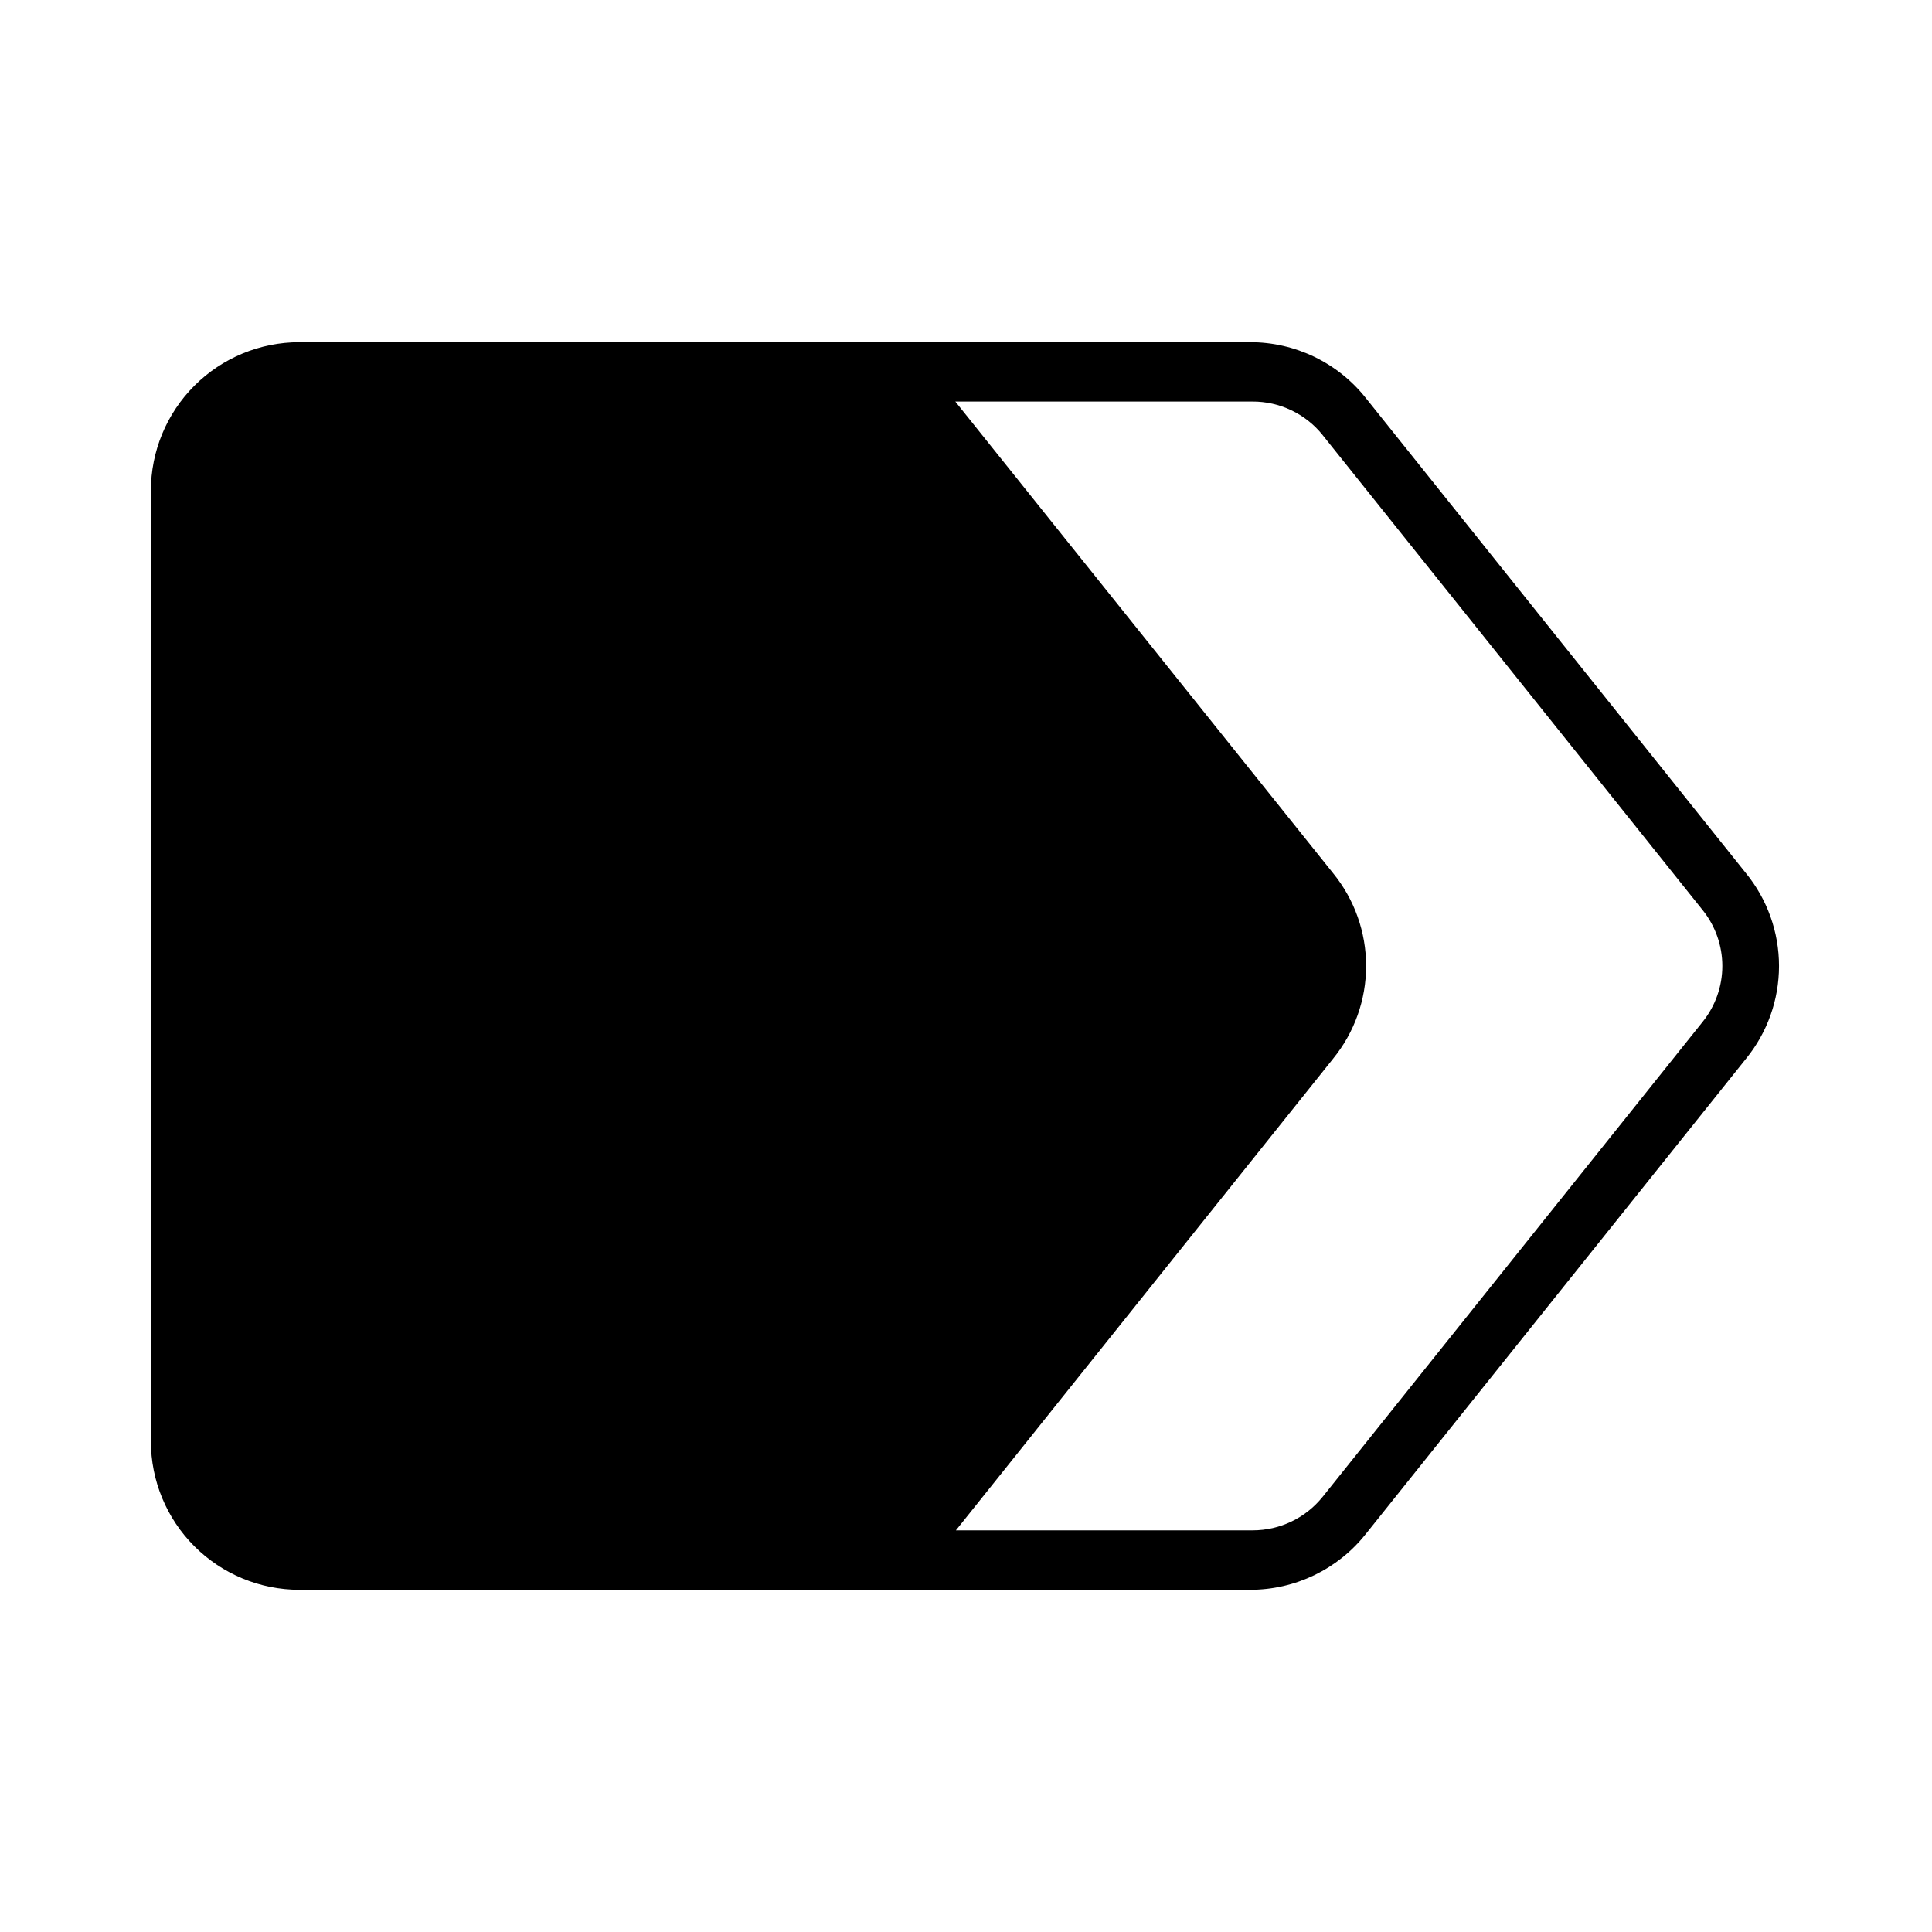 <?xml version="1.0" encoding="UTF-8"?>
<!-- The Best Svg Icon site in the world: iconSvg.co, Visit us! https://iconsvg.co -->
<svg fill="#000000" width="800px" height="800px" version="1.1" viewBox="144 144 512 512" xmlns="http://www.w3.org/2000/svg">
 <path d="m223.35 565.31h251.91-0.004c11.961 0.027 23.273-5.426 30.703-14.801l100.76-125.95c5.652-6.938 8.738-15.613 8.738-24.559 0-8.949-3.086-17.625-8.738-24.562l-100.76-125.95c-7.43-9.375-18.742-14.828-30.703-14.797h-251.91 0.004c-10.441 0-20.453 4.144-27.832 11.527-7.383 7.383-11.531 17.391-11.531 27.832v251.9c0 10.441 4.148 20.453 11.531 27.832 7.379 7.383 17.391 11.531 27.832 11.531zm271.11-306.07 100.76 125.95h0.004c3.371 4.195 5.211 9.418 5.211 14.801s-1.84 10.602-5.211 14.797l-100.76 125.95h-0.004c-4.5 5.562-11.266 8.801-18.418 8.816h-78.719l99.977-125.01h-0.004c5.652-6.938 8.738-15.613 8.738-24.559 0-8.949-3.086-17.625-8.738-24.562l-100.13-125.01h78.723c7.207-0.031 14.039 3.215 18.574 8.816z"/>
</svg>